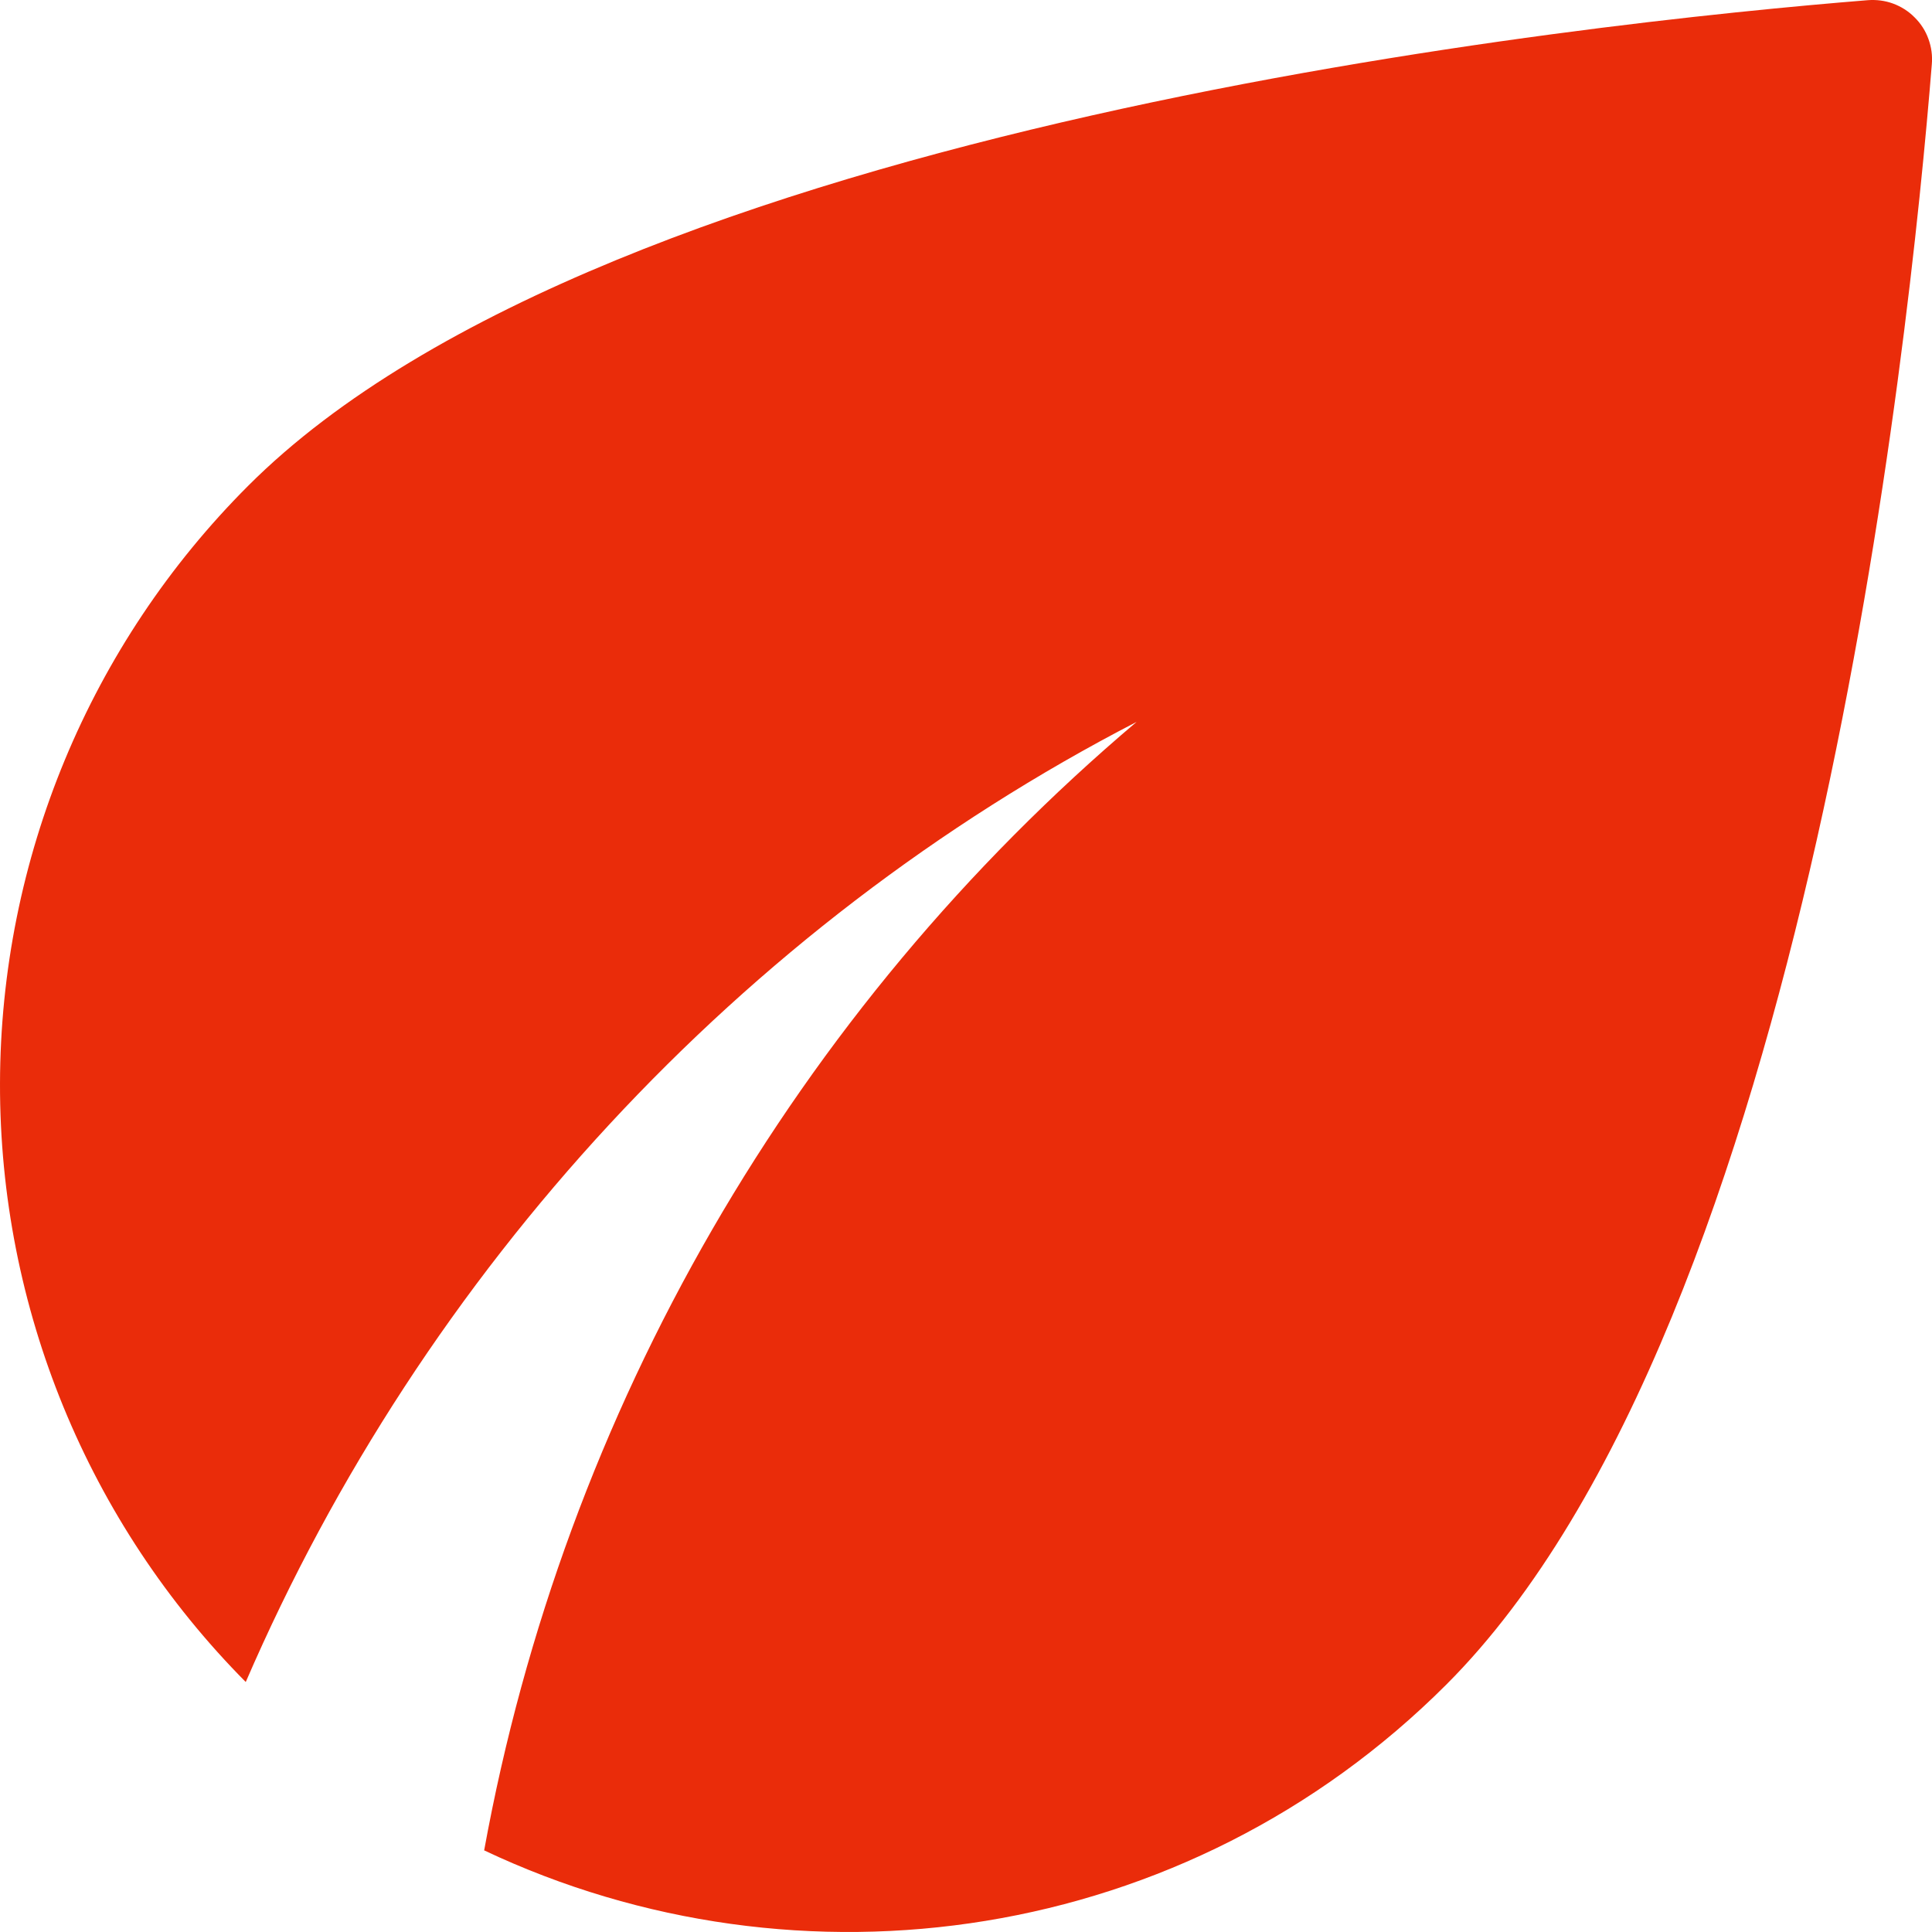 <svg width="20" height="20" viewBox="0 0 20 20" fill="none" xmlns="http://www.w3.org/2000/svg">
<path d="M2.569 5.029C0.928 6.67 0.005 8.894 1.79983e-05 11.215C-0.005 13.536 0.91 15.764 2.544 17.412C4.386 13.151 7.668 9.591 11.766 7.473C8.229 10.466 5.842 14.595 5.012 19.155C8.27 20.696 12.279 20.132 14.973 17.438C18.72 13.69 19.772 3.474 19.998 0.667C20.006 0.577 19.994 0.488 19.963 0.403C19.933 0.319 19.884 0.243 19.82 0.18C19.757 0.116 19.681 0.068 19.597 0.037C19.513 0.006 19.423 -0.005 19.334 0.002C16.527 0.228 6.315 1.281 2.569 5.029Z" fill="#EA2C0A"/>
</svg>
